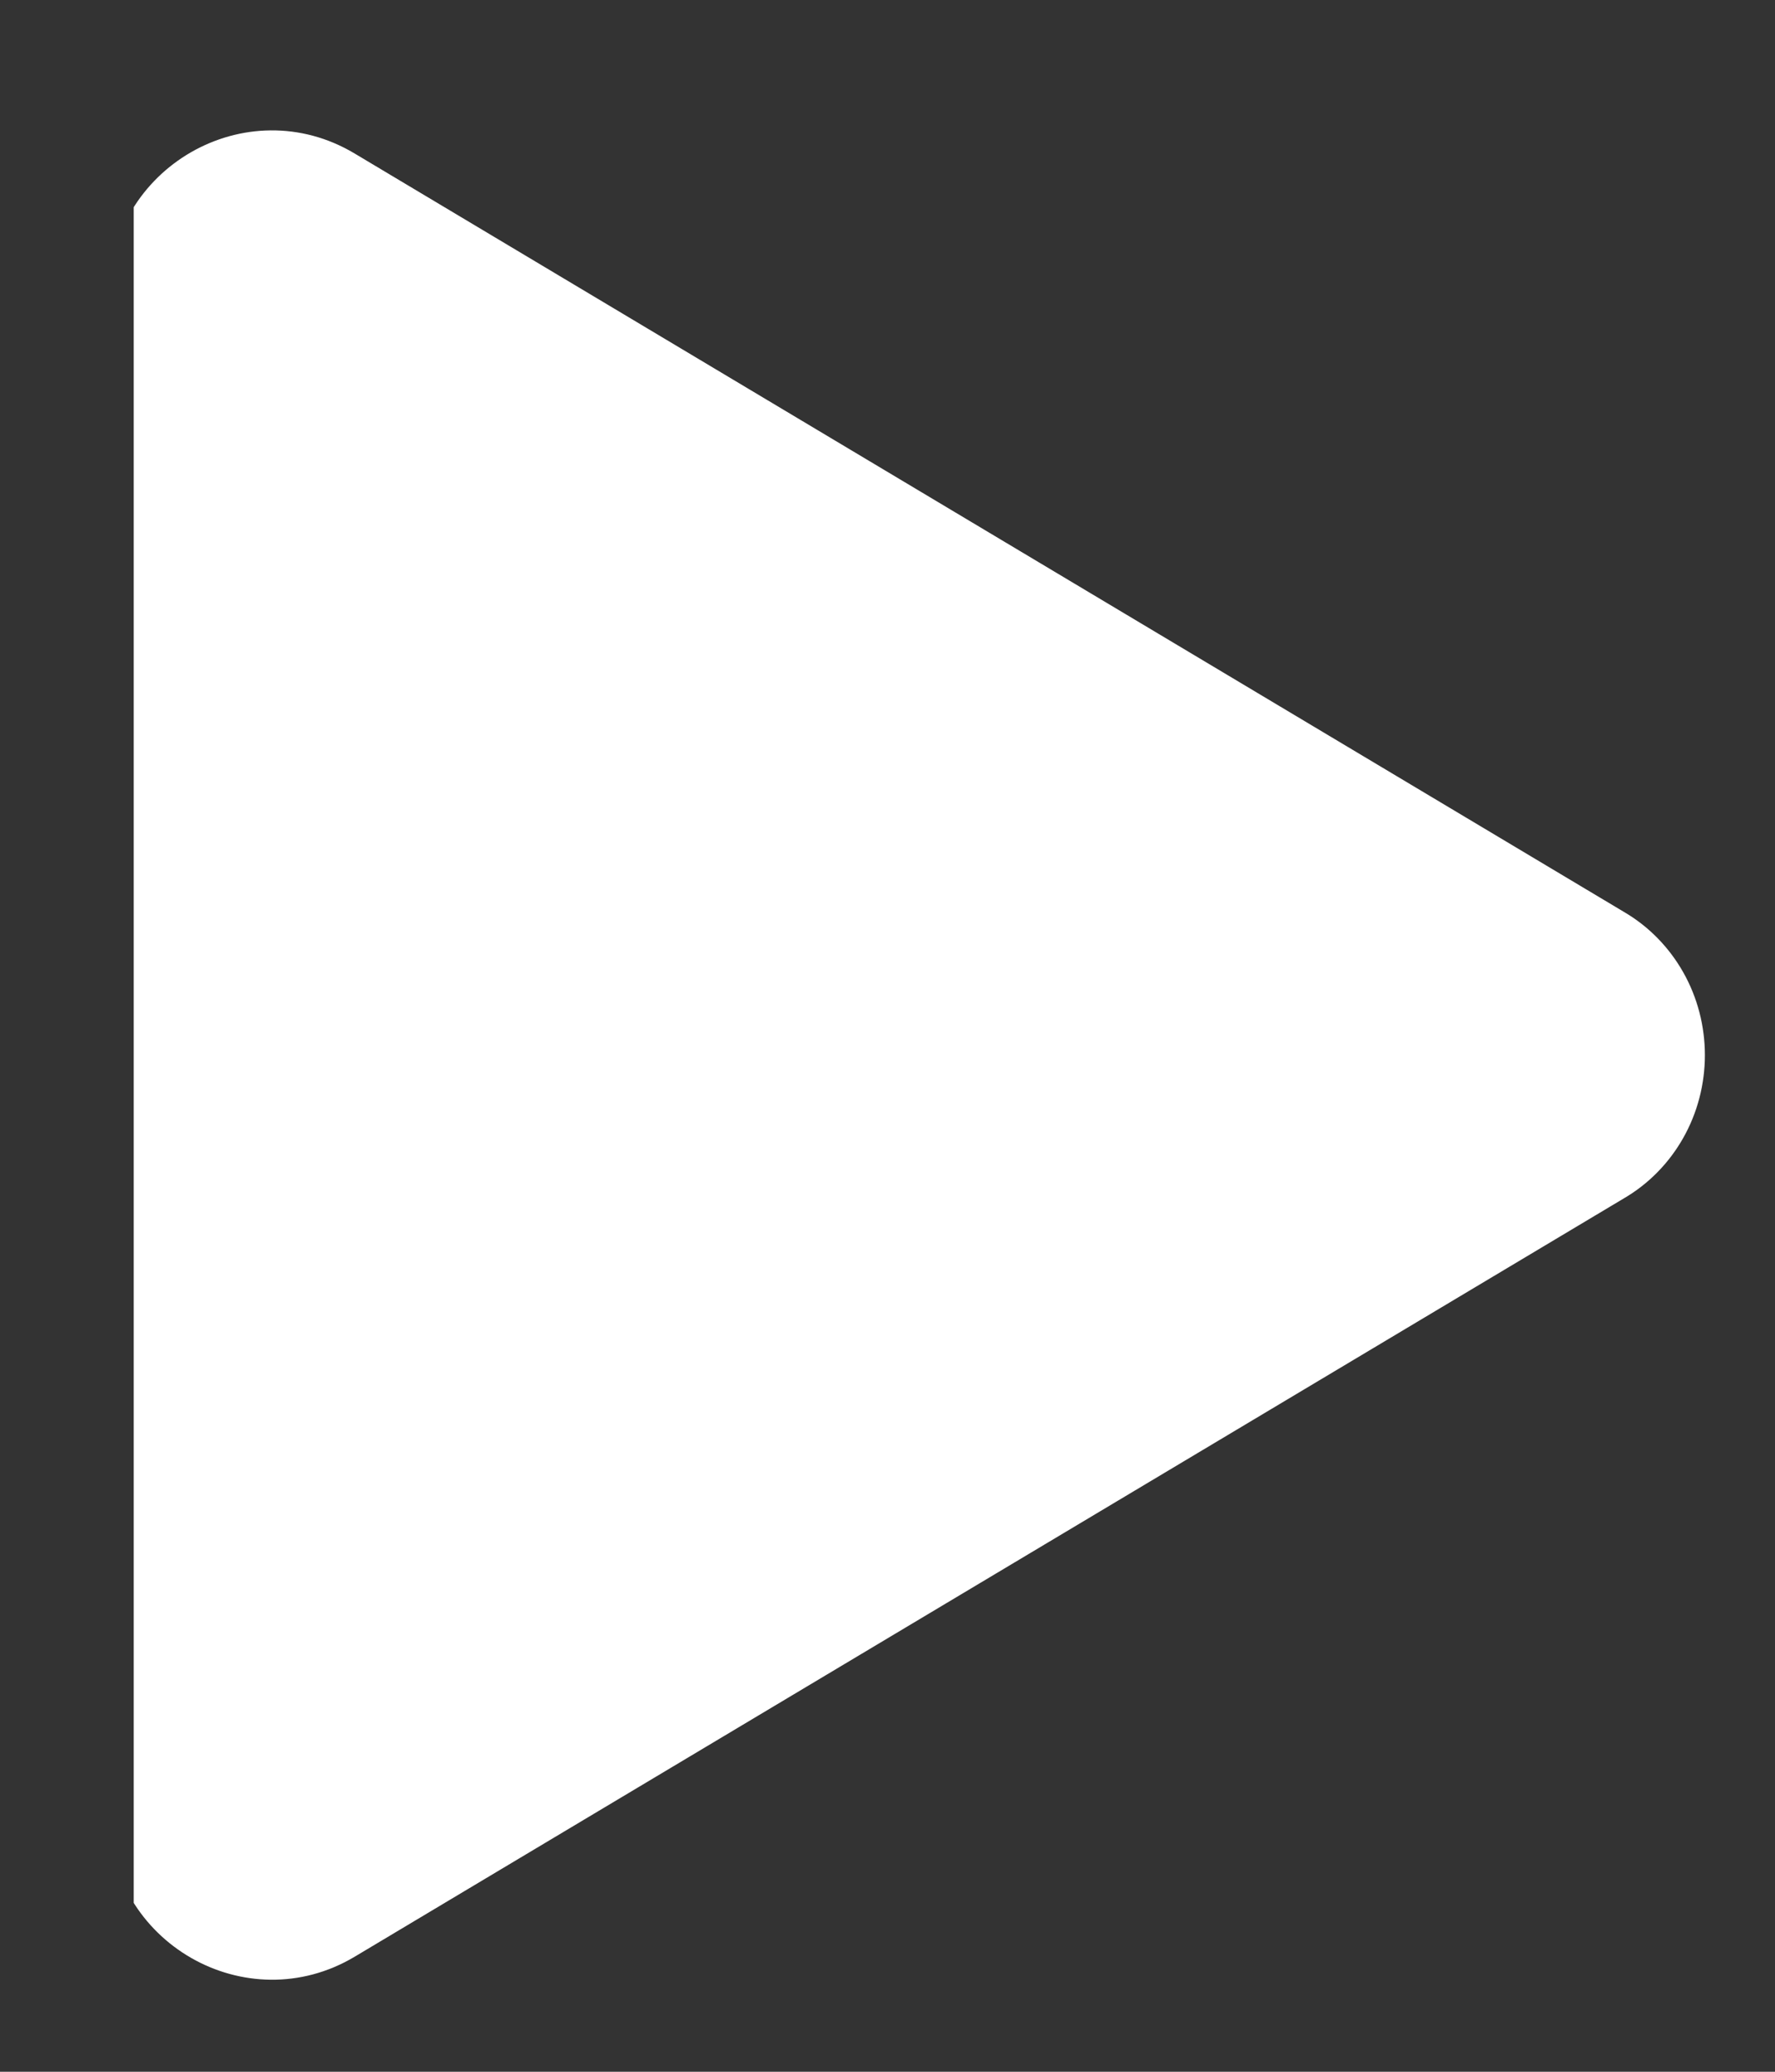 <svg xmlns="http://www.w3.org/2000/svg" width="12" height="14" viewBox="0 0 12 14" fill="none"><rect x="0" y="0" width="12" height="14" fill="#333333" stroke="none"/><g clip-path="url(#clip0_1_1428)"><path d="M10.98 8.097L2.397 13.223C1.668 13.657 0.733 13.131 0.733 12.255V2.004C0.733 1.129 1.667 0.601 2.397 1.037L10.98 6.163C11.146 6.26 11.284 6.401 11.38 6.571C11.476 6.741 11.526 6.934 11.526 7.13C11.526 7.326 11.476 7.519 11.38 7.689C11.284 7.859 11.146 8 10.98 8.097Z" fill="white"></path></g><defs><clipPath id="clip0_1_1428"><rect width="10.793" height="13.065" fill="white" transform="translate(0.904 0.768)"></rect></clipPath></defs></svg>